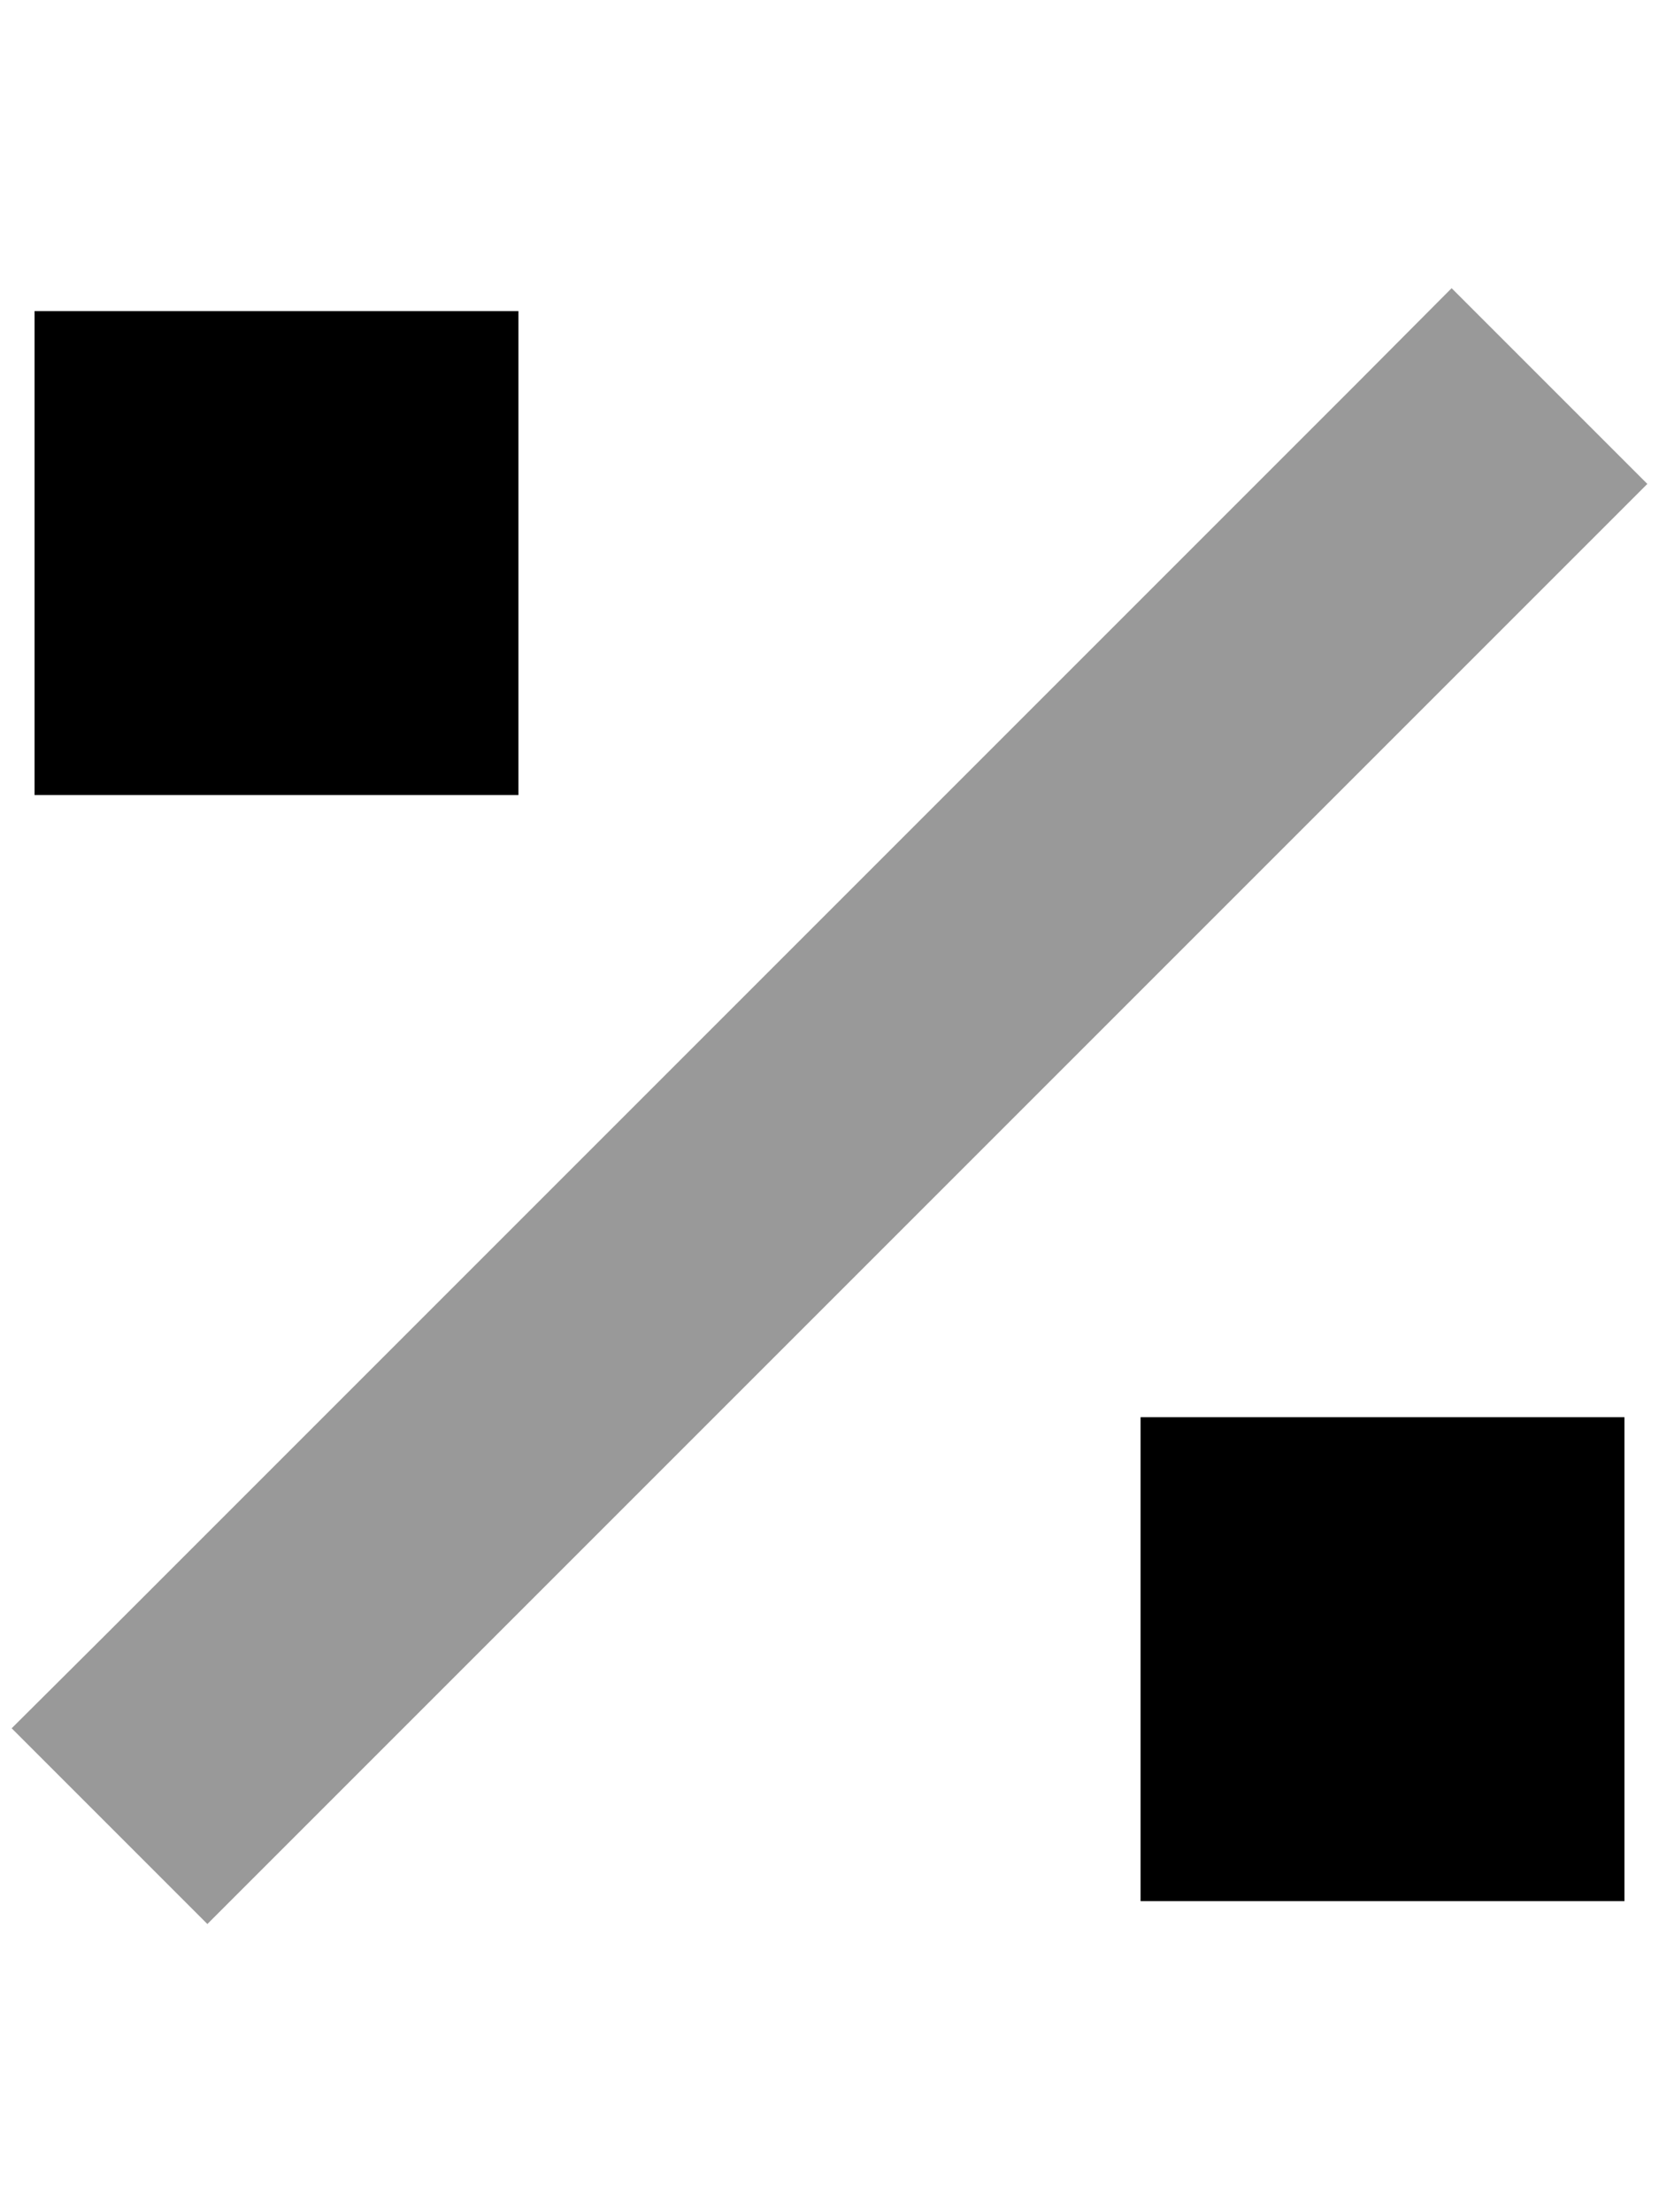 <svg xmlns="http://www.w3.org/2000/svg" viewBox="0 0 384 512"><!--! Font Awesome Pro 6.6.0 by @fontawesome - https://fontawesome.com License - https://fontawesome.com/license (Commercial License) Copyright 2024 Fonticons, Inc. --><defs><style>.fa-secondary{opacity:.4}</style></defs><path class="fa-secondary" d="M2.7 400L48 445.3l22.6-22.6 288-288L381.3 112 336 66.7 313.4 89.4l-288 288L2.7 400z"/><path class="fa-primary" d="M120 72L8 72 8 184l112 0 0-112zM376 328l-112 0 0 112 112 0 0-112z"/></svg>